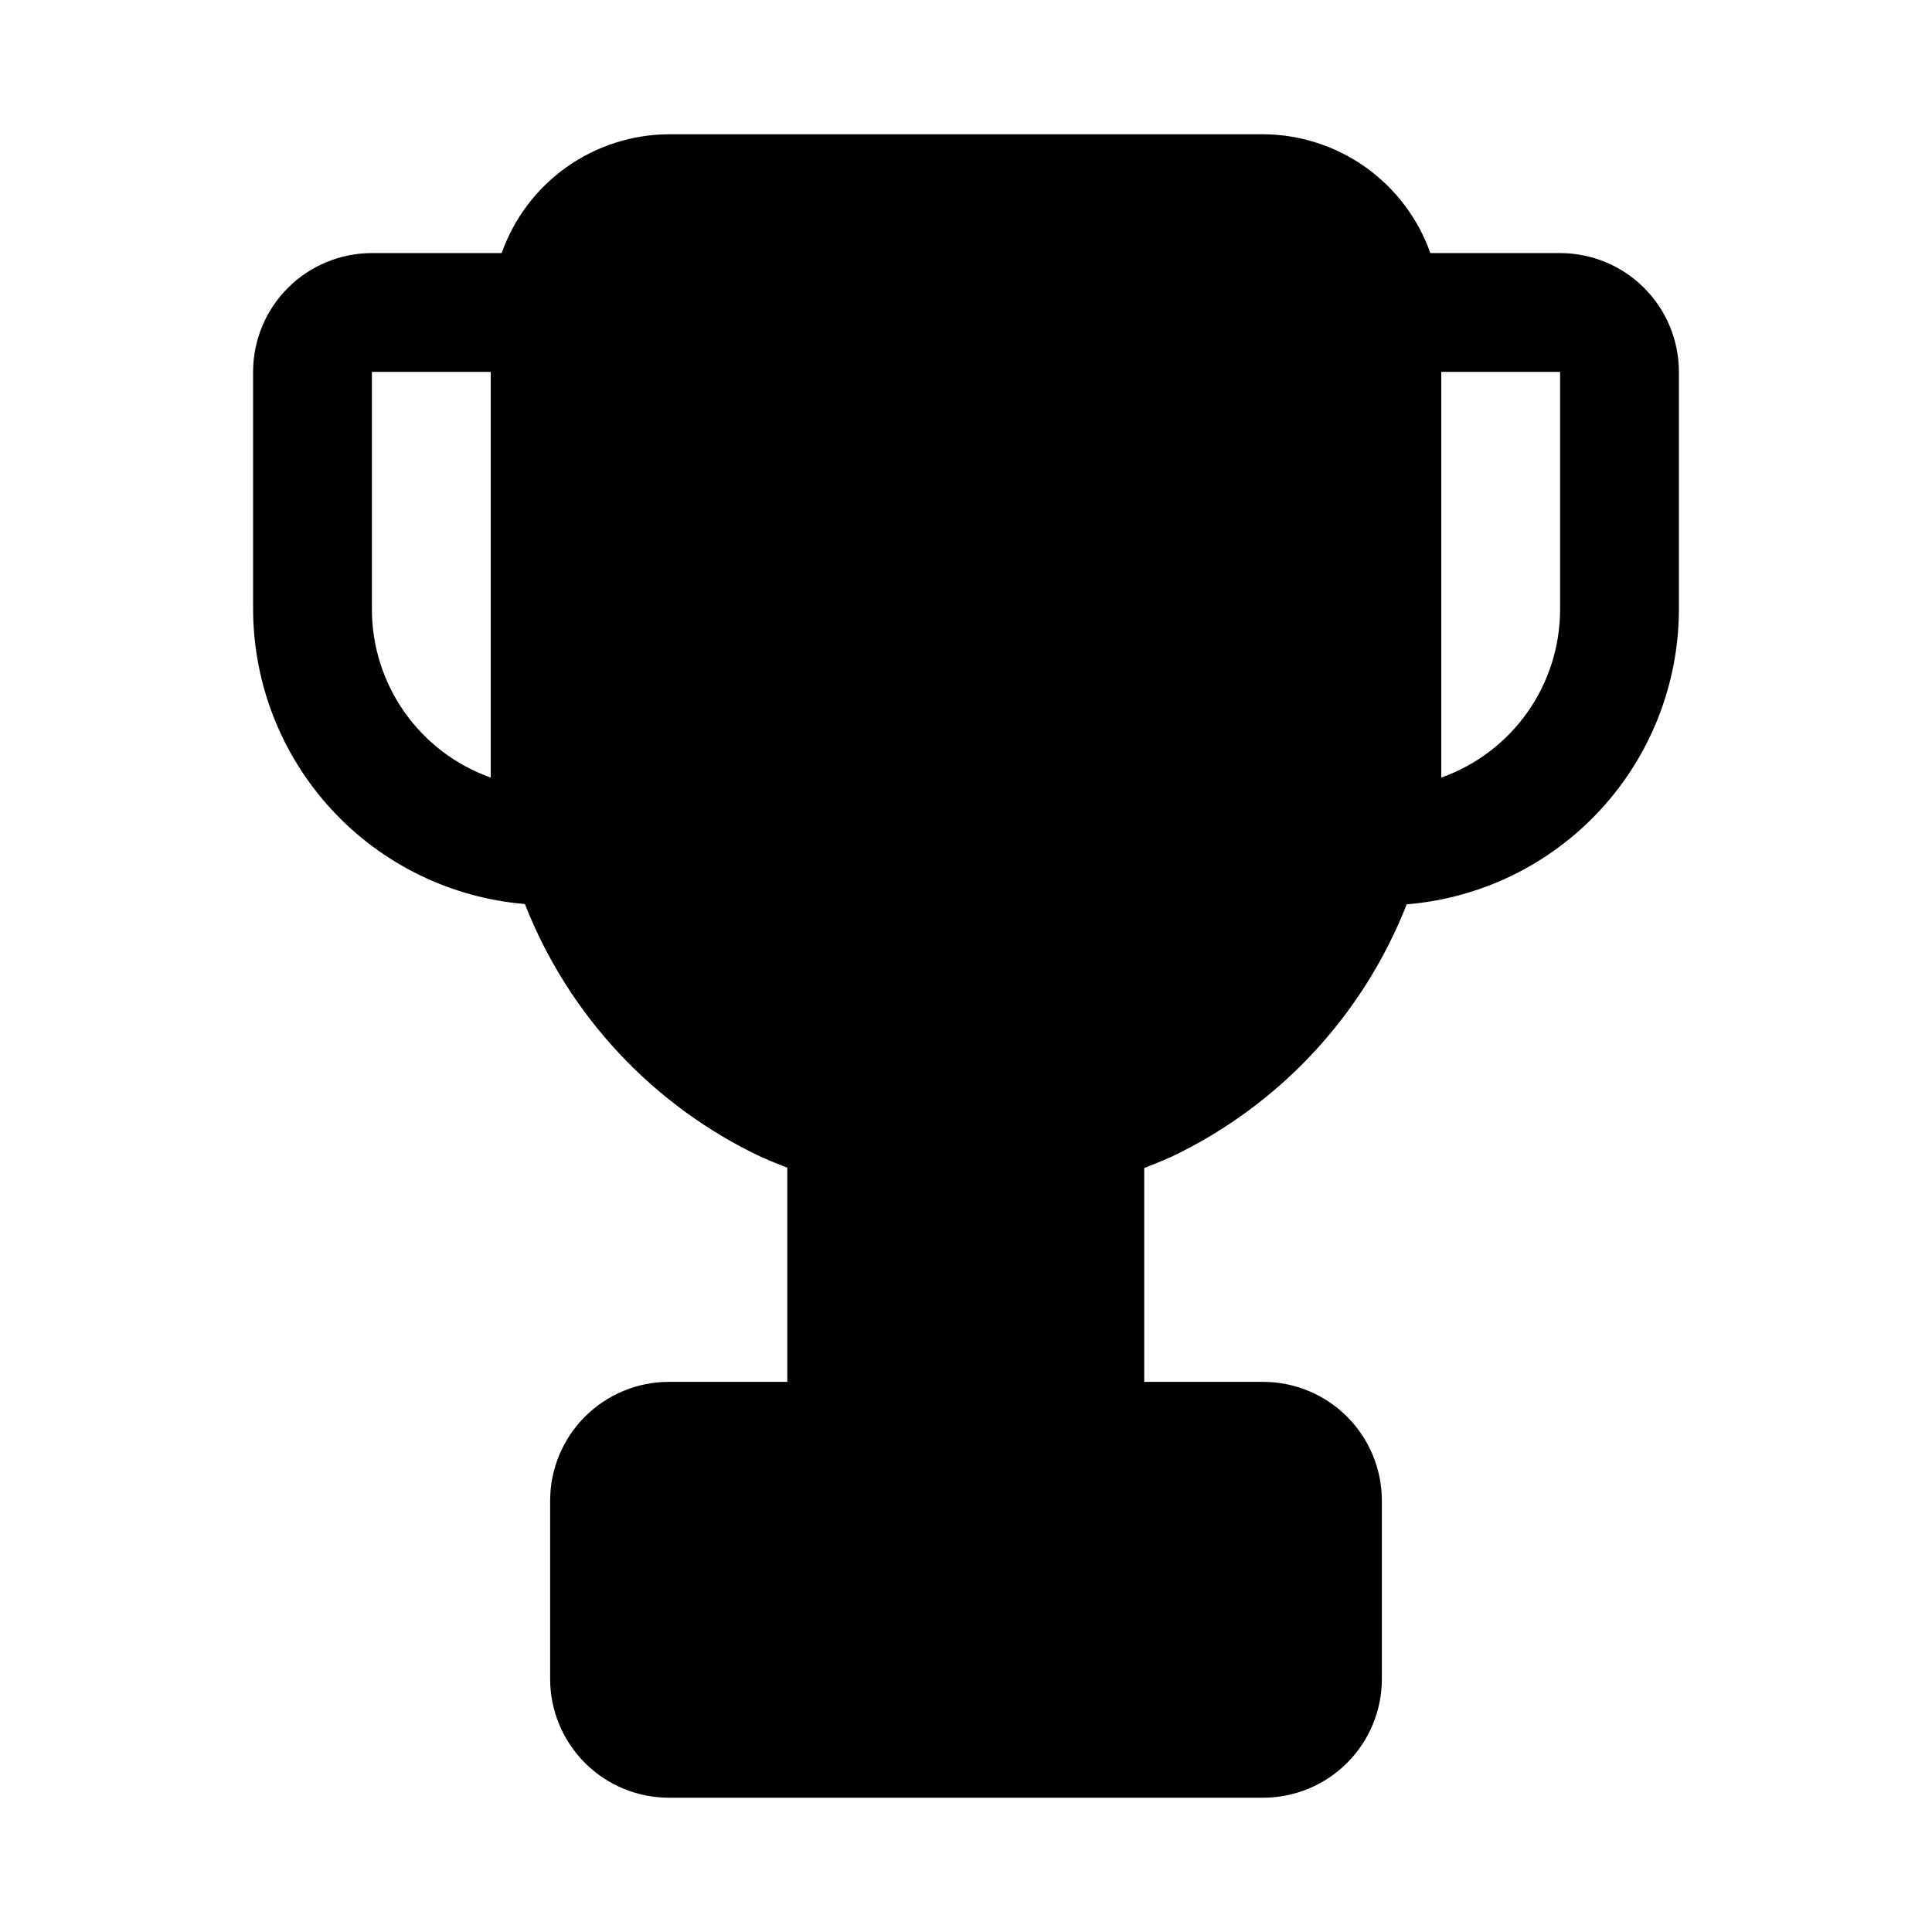 <?xml version="1.0" encoding="UTF-8"?>
<!-- Uploaded to: ICON Repo, www.iconrepo.com, Generator: ICON Repo Mixer Tools -->
<svg fill="#000000" width="800px" height="800px" version="1.1" viewBox="144 144 512 512" xmlns="http://www.w3.org/2000/svg">
 <path d="m557.44 211.07h-34.383c-3.246-9.176-9.246-17.129-17.184-22.766-7.934-5.637-17.418-8.684-27.152-8.723h-157.44c-9.734 0.039-19.215 3.086-27.152 8.723-7.938 5.637-13.938 13.59-17.184 22.766h-34.383c-8.352 0-16.359 3.316-22.266 9.223s-9.223 13.914-9.223 22.266v62.977c0.062 19.66 7.496 38.586 20.828 53.035 13.336 14.449 31.605 23.371 51.199 25.008 11.598 29.57 34.066 53.582 62.805 67.117h0.094c2.172 1.039 4.426 1.844 6.644 2.754v56.758h-31.363c-8.352 0-16.359 3.316-22.266 9.223-5.902 5.906-9.223 13.914-9.223 22.266v47.23c0 8.352 3.32 16.363 9.223 22.266 5.906 5.906 13.914 9.223 22.266 9.223h157.44c8.352 0 16.359-3.316 22.266-9.223 5.906-5.902 9.223-13.914 9.223-22.266v-47.23c0-8.352-3.316-16.359-9.223-22.266s-13.914-9.223-22.266-9.223h-31.488v-56.68c2.219-0.914 4.473-1.715 6.66-2.754h0.094c28.738-13.531 51.207-37.547 62.805-67.117 19.625-1.609 37.934-10.535 51.293-25 13.359-14.469 20.801-33.43 20.844-53.121v-62.977c0-8.352-3.316-16.359-9.223-22.266-5.902-5.906-13.914-9.223-22.266-9.223zm-283.39 139c-9.203-3.269-17.168-9.305-22.809-17.277-5.637-7.973-8.668-17.496-8.68-27.262v-62.977h31.488zm283.39-44.539c-0.012 9.766-3.043 19.289-8.68 27.262-5.637 7.973-13.605 14.008-22.809 17.277v-107.52h31.488z"/>
</svg>
